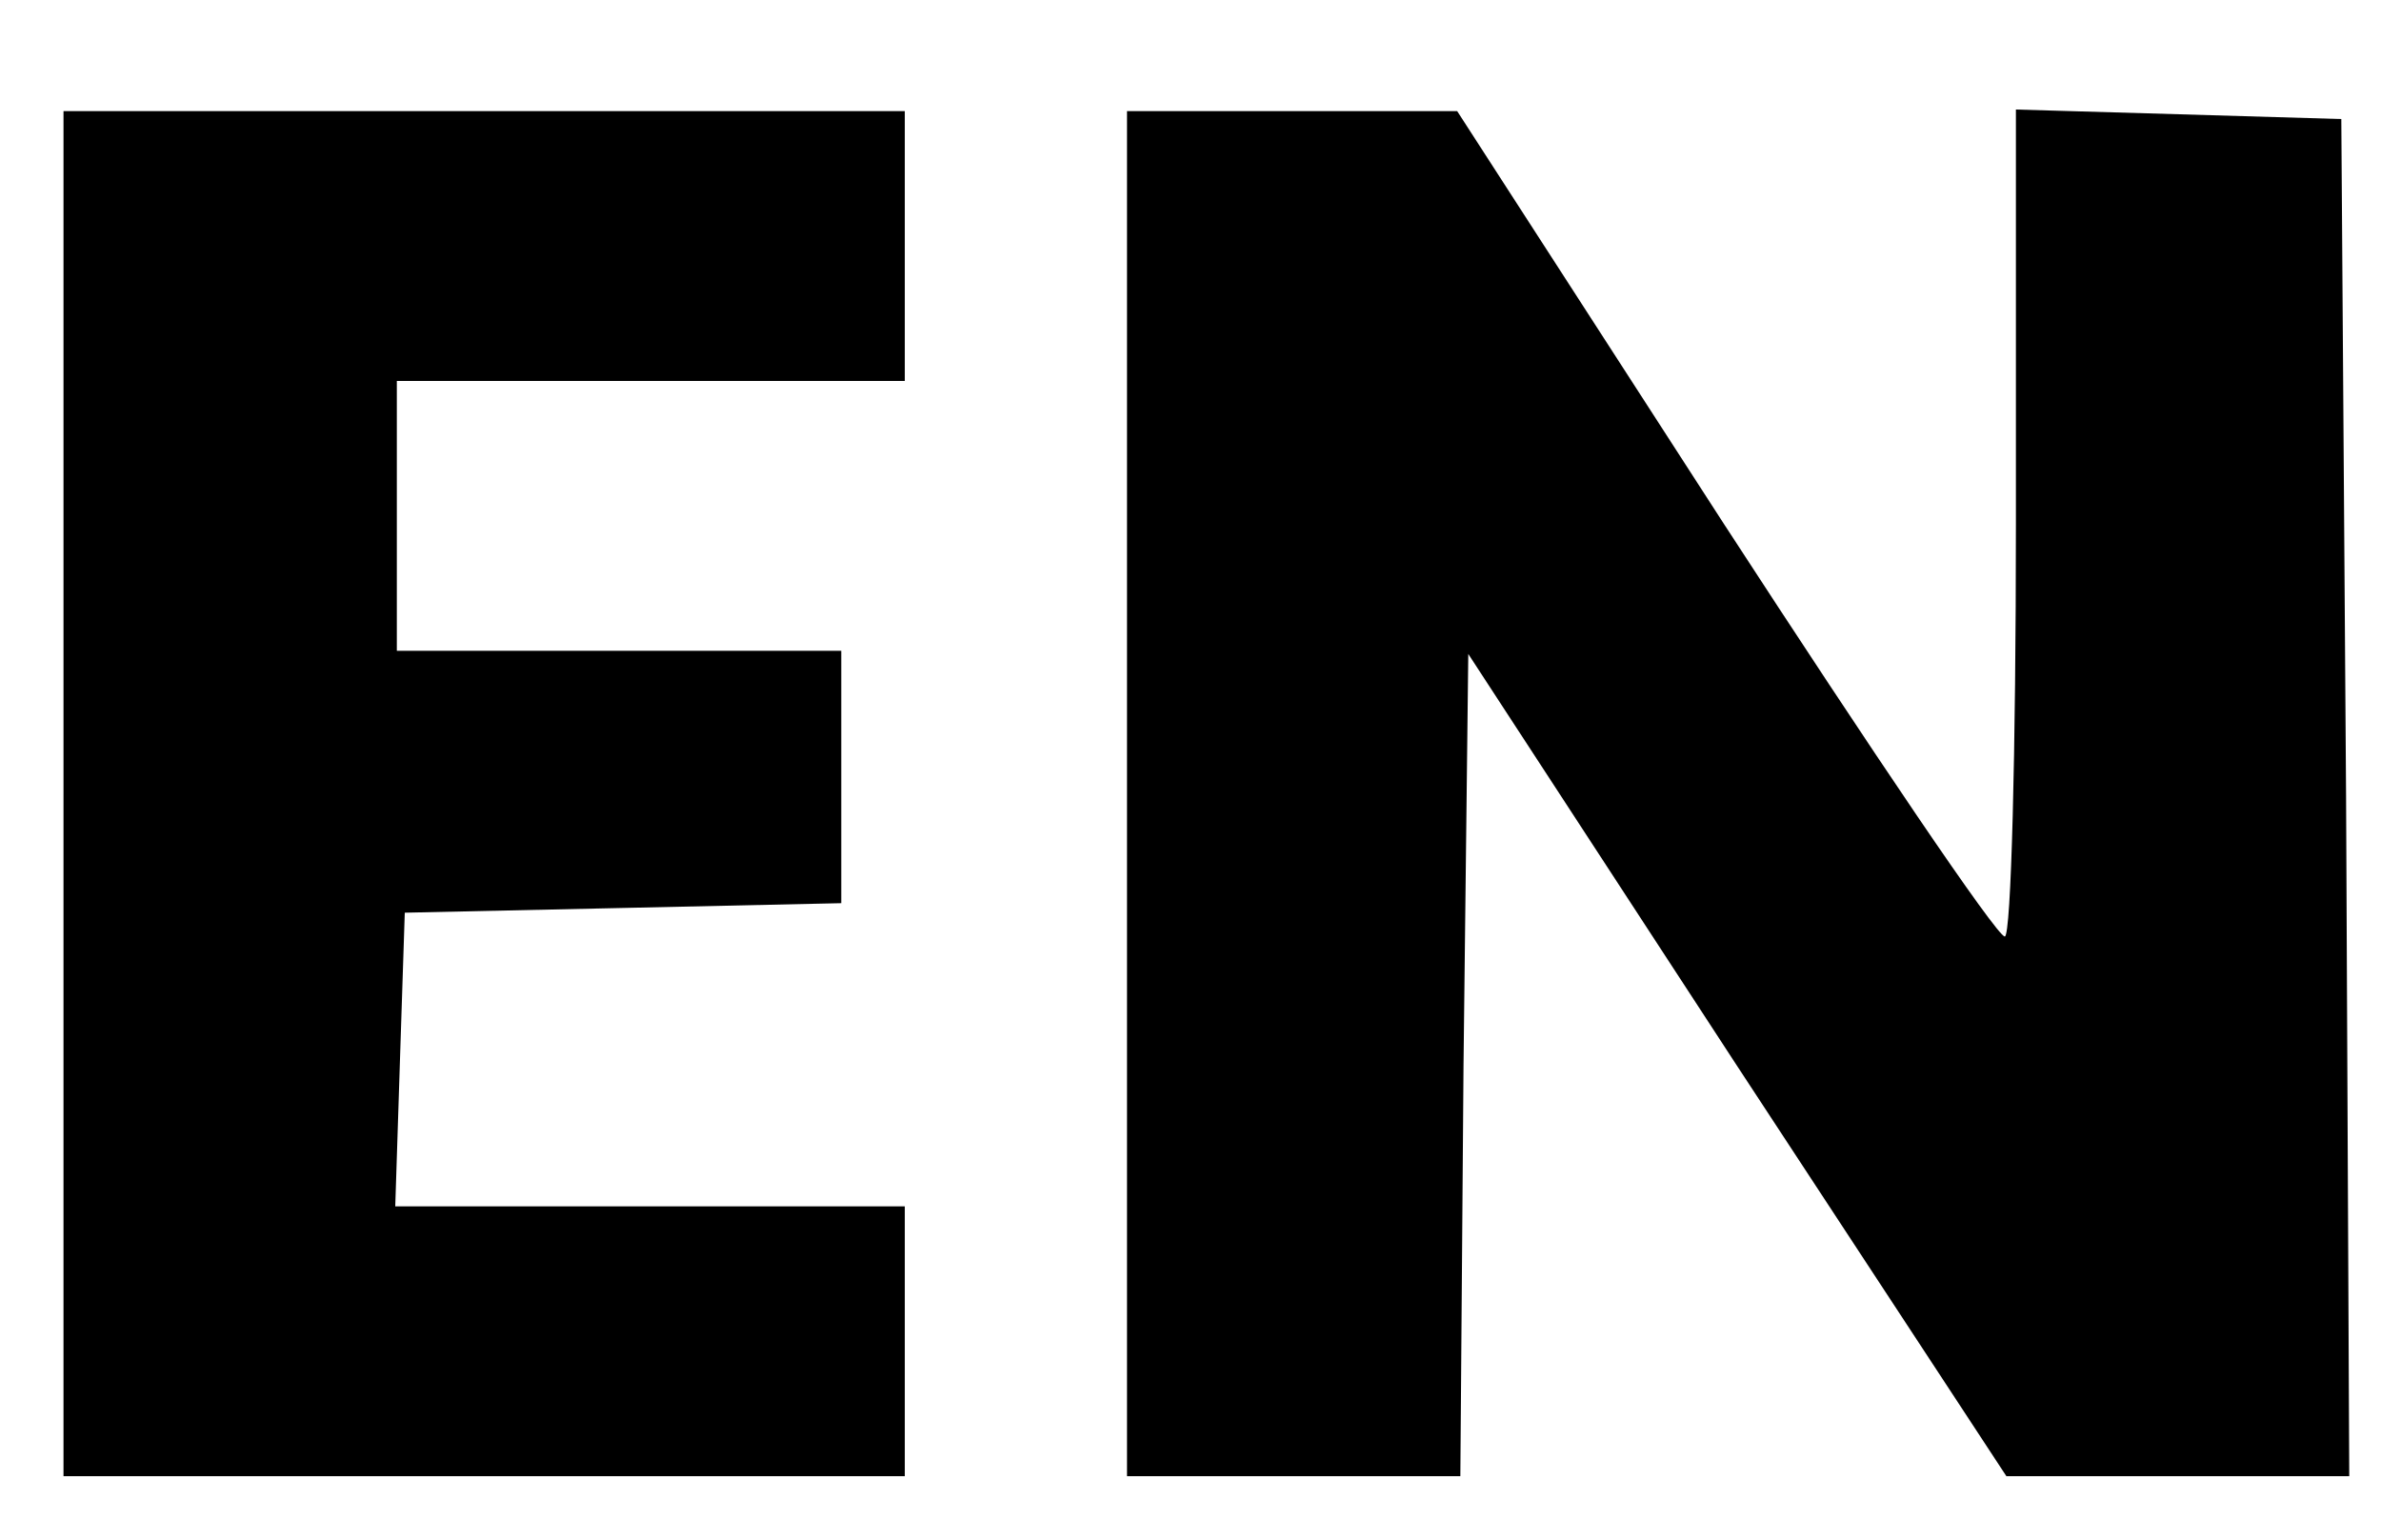 <?xml version="1.0" standalone="no"?>
<!DOCTYPE svg PUBLIC "-//W3C//DTD SVG 20010904//EN"
 "http://www.w3.org/TR/2001/REC-SVG-20010904/DTD/svg10.dtd">
<svg version="1.0" xmlns="http://www.w3.org/2000/svg"
 width="150pt" height="97pt" viewBox="0 0 150 97"
 preserveAspectRatio="xMidYMid meet">

<g transform="translate(0,97) scale(0.1,-0.1)"
fill="#000000" stroke="none">
<path d="M40 470 l0 -430 265 0 265 0 0 85 0 85 -160 0 -161 0 3 93 3 92 138
3 137 3 0 79 0 80 -140 0 -140 0 0 85 0 85 160 0 160 0 0 85 0 85 -265 0 -265
0 0 -430z"/>
<path d="M710 470 l0 -430 105 0 105 0 2 259 3 259 169 -259 170 -259 108 0
108 0 -2 428 -3 427 -102 3 -103 3 0 -261 c0 -143 -3 -260 -7 -260 -5 0 -84
117 -177 260 l-168 260 -104 0 -104 0 0 -430z"/>
</g>
</svg>
